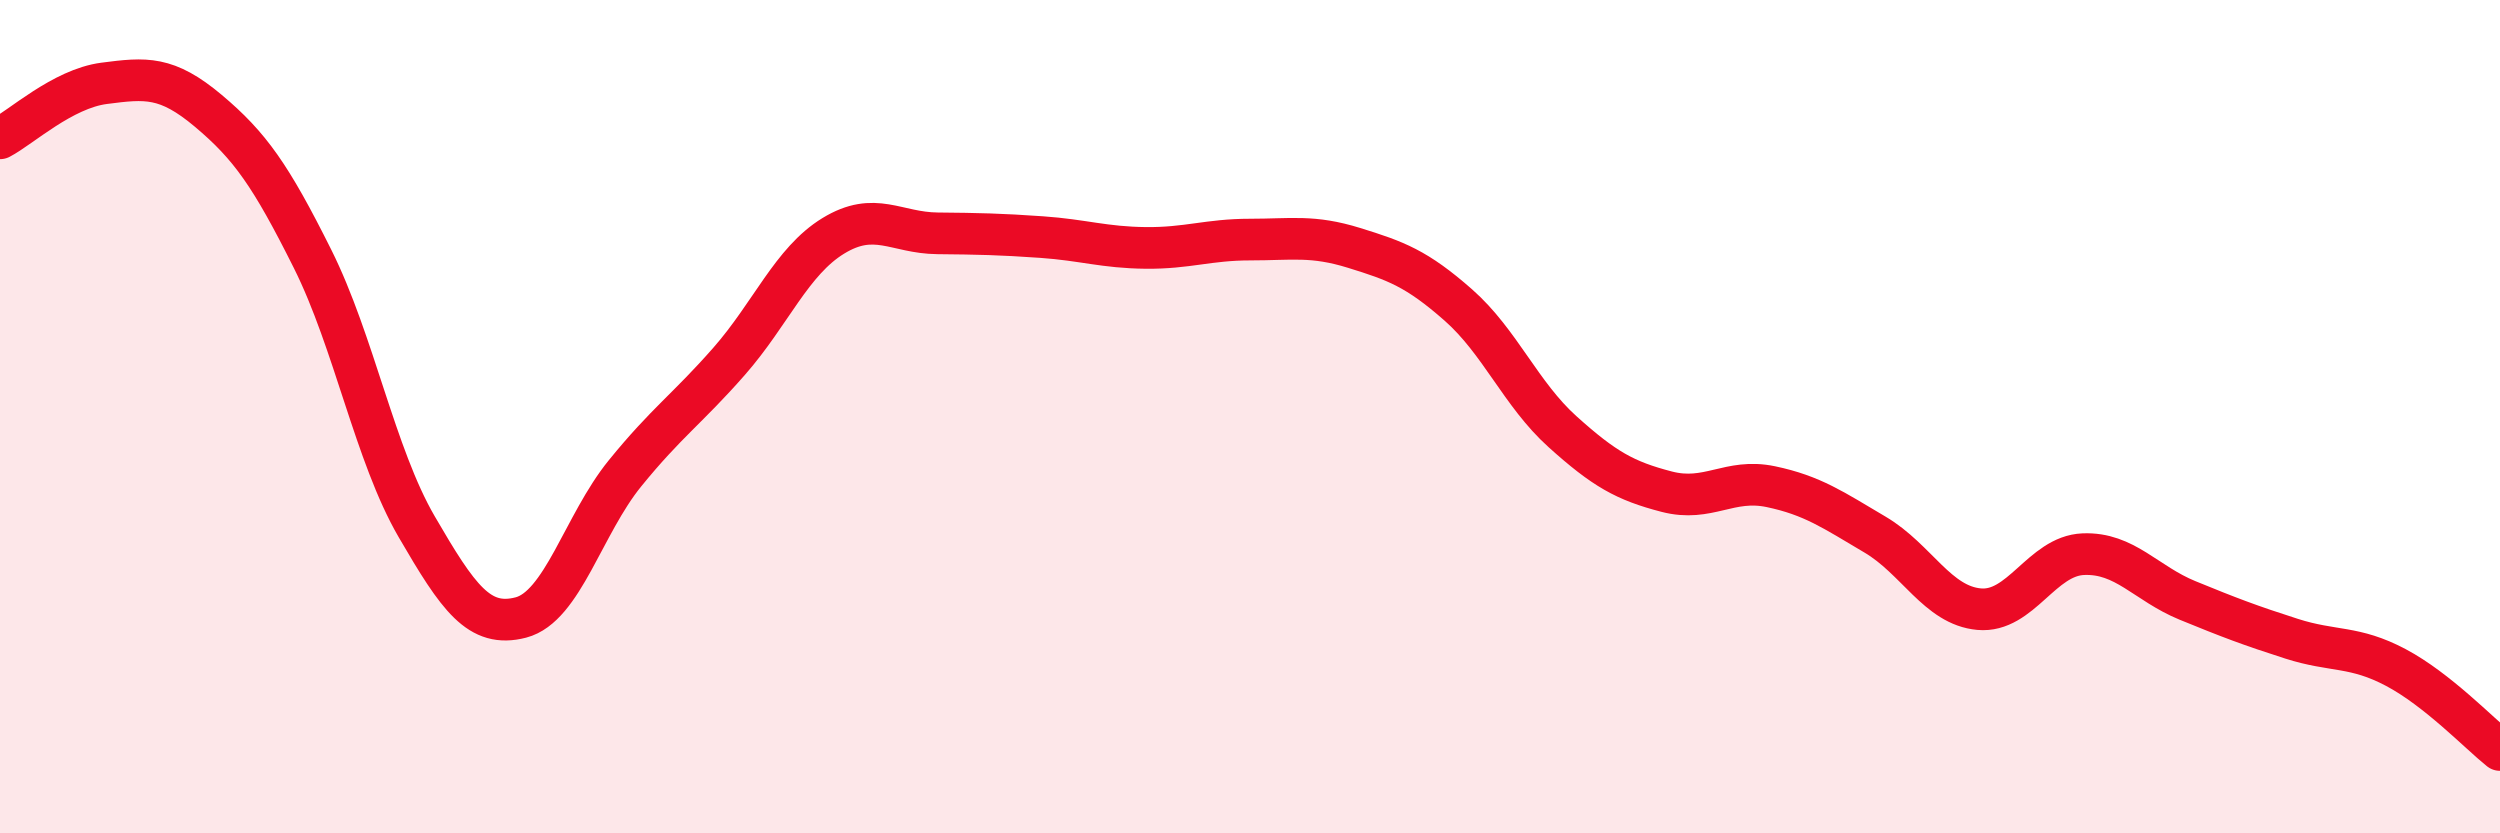 
    <svg width="60" height="20" viewBox="0 0 60 20" xmlns="http://www.w3.org/2000/svg">
      <path
        d="M 0,3.32 C 0.5,3.06 1.5,2.13 2.5,2 C 3.5,1.87 4,1.82 5,2.66 C 6,3.5 6.5,4.21 7.5,6.21 C 8.5,8.21 9,10.92 10,12.64 C 11,14.36 11.5,15.08 12.5,14.82 C 13.5,14.56 14,12.59 15,11.36 C 16,10.13 16.5,9.81 17.5,8.67 C 18.5,7.53 19,6.27 20,5.66 C 21,5.05 21.5,5.59 22.5,5.6 C 23.5,5.61 24,5.62 25,5.69 C 26,5.76 26.5,5.94 27.5,5.95 C 28.5,5.96 29,5.75 30,5.75 C 31,5.75 31.5,5.64 32.5,5.95 C 33.5,6.26 34,6.44 35,7.32 C 36,8.2 36.5,9.46 37.5,10.36 C 38.5,11.26 39,11.54 40,11.8 C 41,12.06 41.5,11.47 42.5,11.68 C 43.5,11.89 44,12.24 45,12.83 C 46,13.42 46.5,14.53 47.5,14.62 C 48.5,14.71 49,13.34 50,13.3 C 51,13.26 51.5,14 52.5,14.41 C 53.5,14.82 54,15.01 55,15.33 C 56,15.65 56.5,15.49 57.5,16.02 C 58.5,16.55 59.5,17.6 60,18L60 20L0 20Z"
        fill="#EB0A25"
        opacity="0.1"
        stroke-linecap="round"
        stroke-linejoin="round"
      />
      <path
        d="M 0,3.32 C 0.5,3.06 1.5,2.13 2.5,2 C 3.5,1.87 4,1.82 5,2.66 C 6,3.5 6.5,4.21 7.5,6.21 C 8.5,8.21 9,10.92 10,12.64 C 11,14.36 11.5,15.08 12.5,14.82 C 13.5,14.56 14,12.59 15,11.36 C 16,10.13 16.5,9.81 17.5,8.67 C 18.5,7.53 19,6.27 20,5.66 C 21,5.05 21.5,5.59 22.5,5.6 C 23.5,5.61 24,5.62 25,5.69 C 26,5.76 26.5,5.94 27.5,5.95 C 28.5,5.96 29,5.75 30,5.75 C 31,5.75 31.5,5.64 32.5,5.95 C 33.5,6.26 34,6.44 35,7.32 C 36,8.2 36.5,9.46 37.5,10.36 C 38.5,11.26 39,11.54 40,11.8 C 41,12.06 41.5,11.47 42.5,11.68 C 43.5,11.89 44,12.24 45,12.83 C 46,13.42 46.5,14.53 47.5,14.62 C 48.5,14.71 49,13.34 50,13.3 C 51,13.26 51.5,14 52.5,14.41 C 53.5,14.82 54,15.01 55,15.33 C 56,15.65 56.5,15.49 57.5,16.02 C 58.5,16.55 59.5,17.6 60,18"
        stroke="#EB0A25"
        stroke-width="1"
        fill="none"
        stroke-linecap="round"
        stroke-linejoin="round"
      />
    </svg>
  